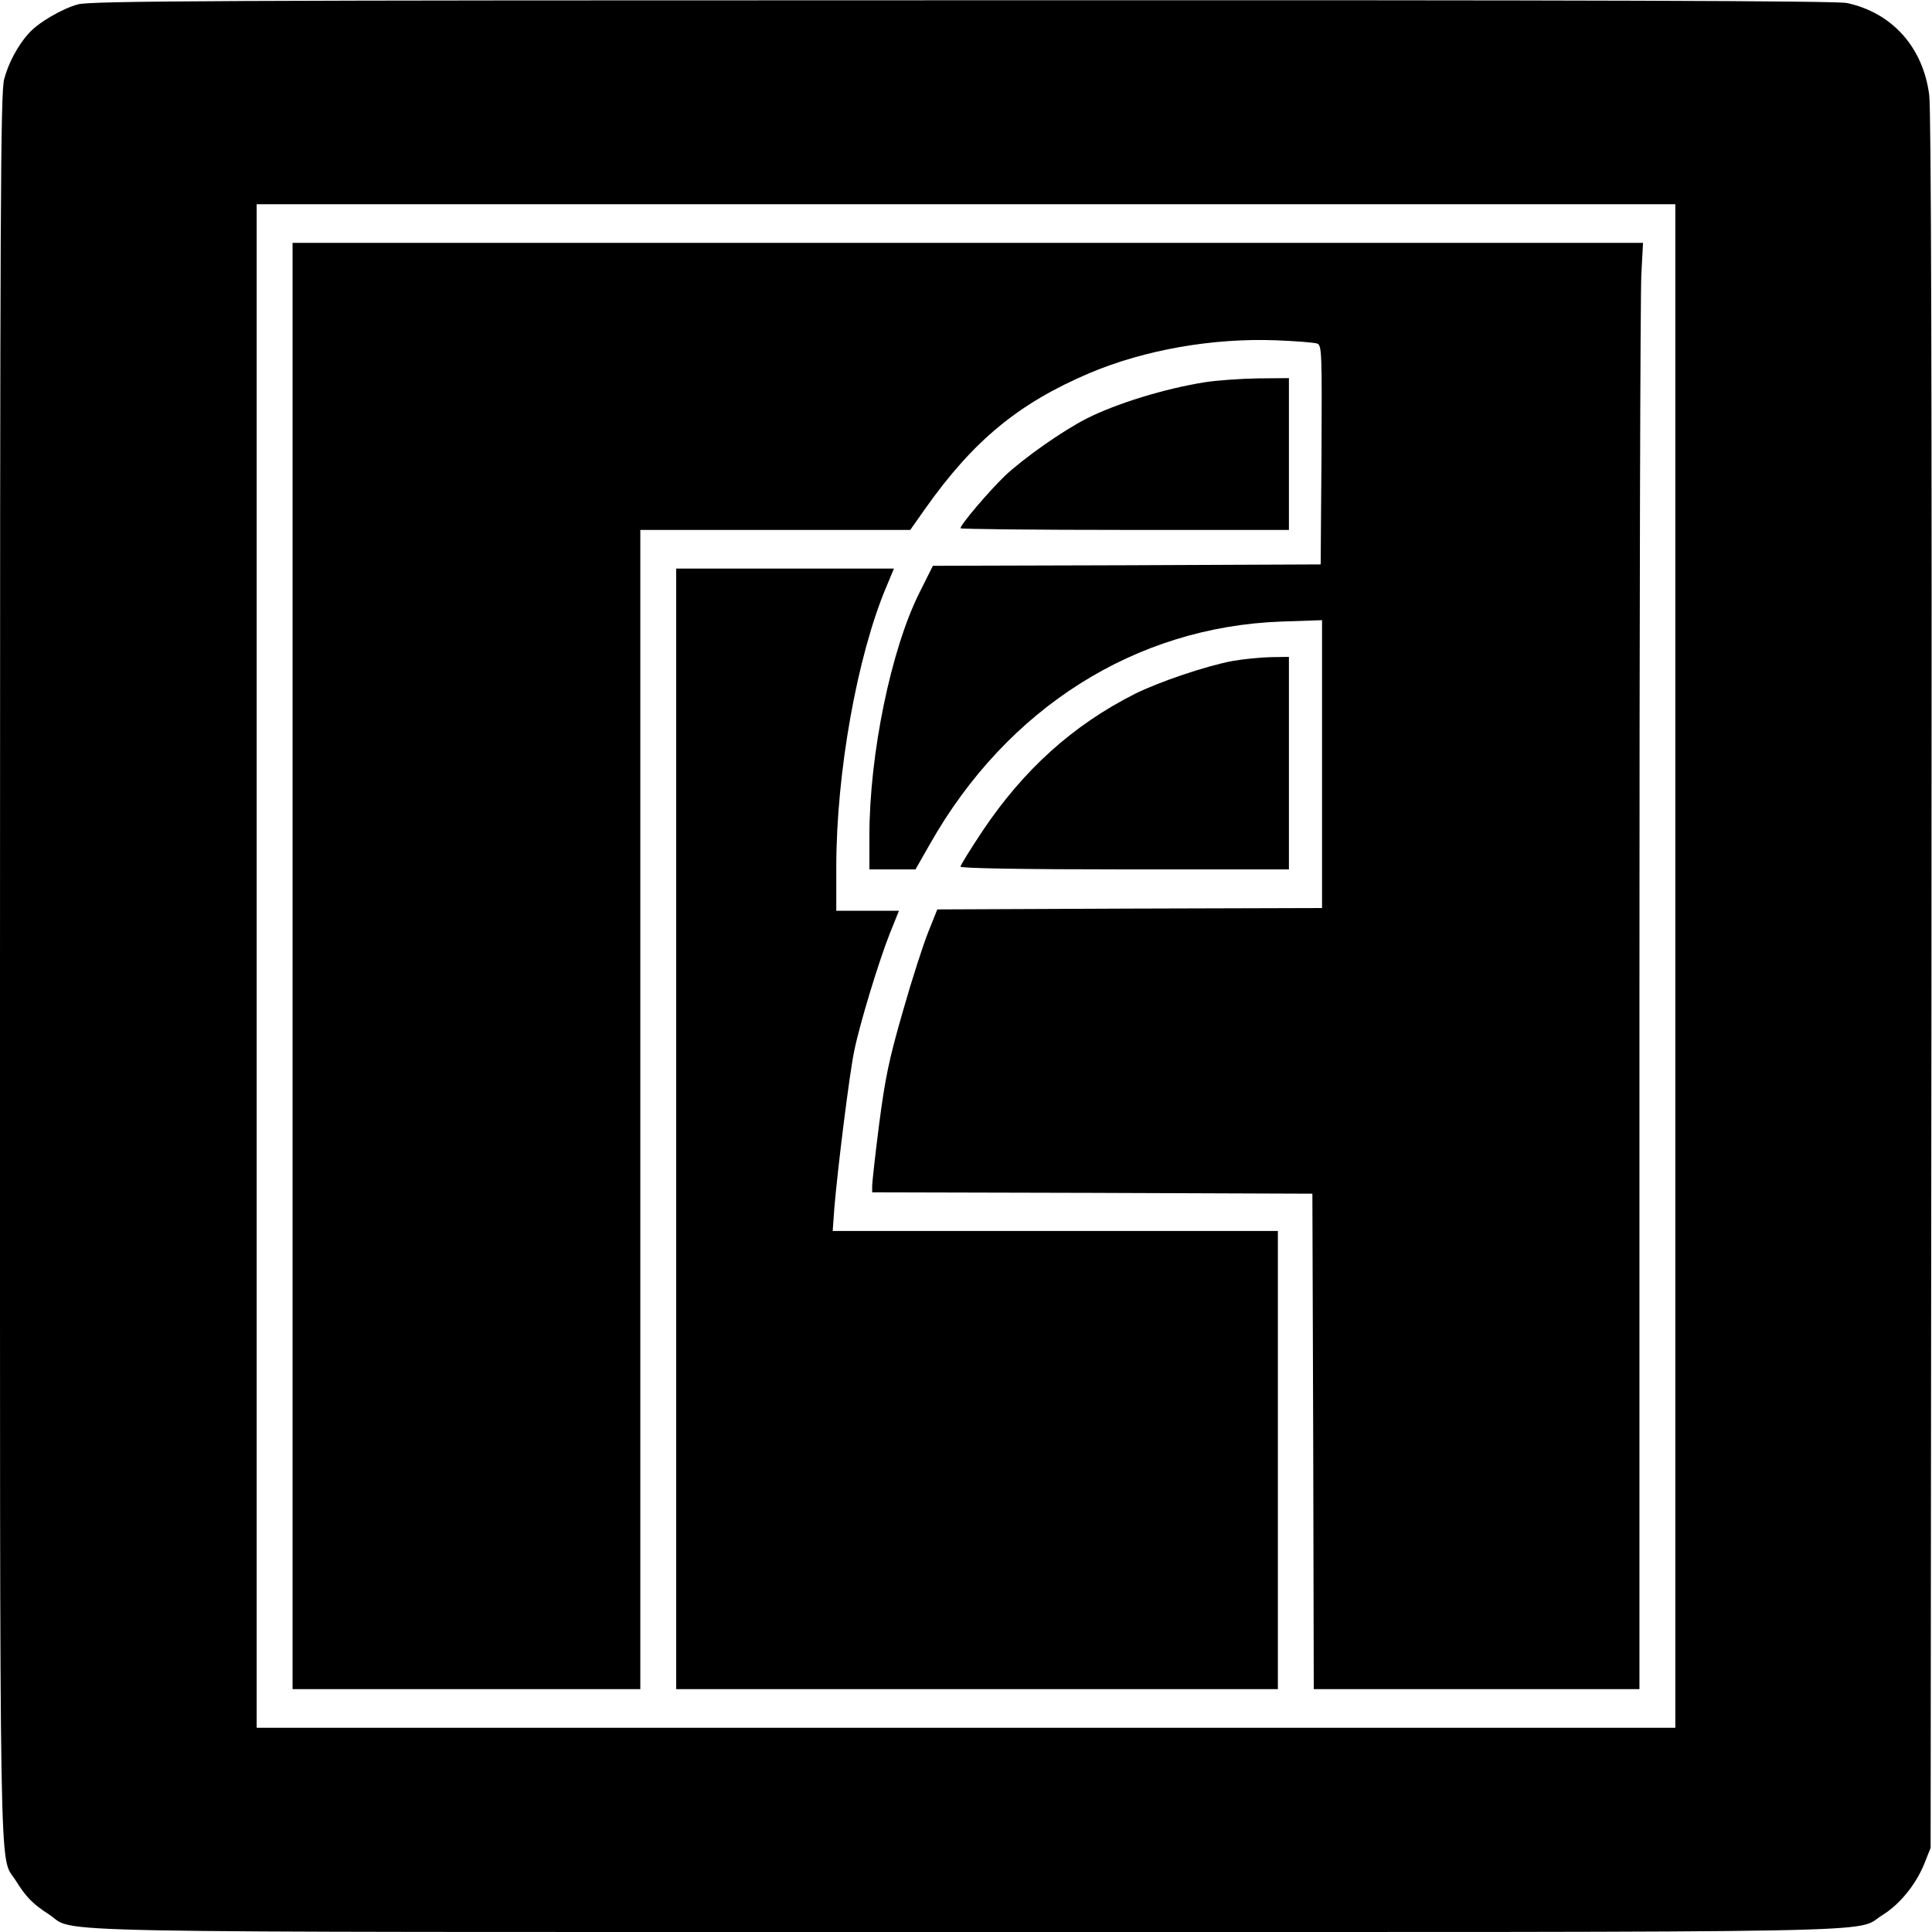 <?xml version="1.0" standalone="no"?>
<!DOCTYPE svg PUBLIC "-//W3C//DTD SVG 20010904//EN"
 "http://www.w3.org/TR/2001/REC-SVG-20010904/DTD/svg10.dtd">
<svg version="1.0" xmlns="http://www.w3.org/2000/svg"
 width="700pt" height="700pt" viewBox="0 0 700 700"
 preserveAspectRatio="xMidYMid meet">
<g transform="translate(0,700) scale(0.1,-0.1)"
fill="#000000" stroke="none">
<path d="M282 6984 c-56 -15 -144 -66 -178 -105 -40 -44 -74 -109 -89 -166
-13 -50 -15 -452 -15 -3213 0 -3447 -4 -3216 56 -3312 38 -61 62 -86 121 -124
106 -69 -163 -64 3323 -64 3471 0 3213 -5 3320 61 63 39 121 110 152 186 l23
58 3 3135 c2 2146 -1 3160 -8 3215 -22 174 -135 299 -298 334 -39 8 -907 11
-3205 10 -2690 0 -3160 -2 -3205 -15z m5788 -3484 l0 -2760 -2570 0 -2570 0 0
2760 0 2760 2570 0 2570 0 0 -2760z"/>
<path d="M1060 3500 l0 -2620 630 0 630 0 0 2100 0 2100 489 0 489 0 55 78
c174 246 338 381 594 490 201 85 449 128 678 119 72 -3 138 -8 148 -12 16 -7
17 -33 15 -404 l-3 -396 -702 -3 -703 -2 -49 -98 c-103 -206 -181 -585 -181
-880 l0 -122 84 0 83 0 53 93 c279 492 744 786 1273 805 l147 5 0 -522 0 -521
-697 -2 -697 -3 -32 -80 c-18 -44 -60 -174 -93 -290 -51 -177 -64 -242 -86
-410 -14 -110 -25 -210 -25 -222 l0 -23 798 -2 797 -3 3 -897 2 -898 590 0
590 0 0 2508 c0 1379 3 2558 7 2620 l6 112 -2446 0 -2447 0 0 -2620z"/>
<path d="M4365 5615 c-145 -23 -320 -77 -427 -131 -87 -44 -229 -144 -297
-208 -60 -58 -161 -177 -161 -190 0 -3 268 -6 595 -6 l595 0 0 275 0 275 -112
-1 c-62 -1 -149 -7 -193 -14z"/>
<path d="M2450 2910 l0 -2030 1090 0 1090 0 0 830 0 830 -806 0 -807 0 6 83
c11 135 55 490 72 569 20 99 89 325 129 426 l33 82 -113 0 -114 0 0 158 c0
343 76 766 181 1015 l28 67 -394 0 -395 0 0 -2030z"/>
<path d="M4465 4605 c-96 -18 -267 -76 -353 -119 -224 -113 -403 -274 -553
-498 -43 -65 -79 -123 -79 -128 0 -6 224 -10 595 -10 l595 0 0 385 0 385 -67
-1 c-38 -1 -99 -7 -138 -14z"/>
</g>
</svg>
